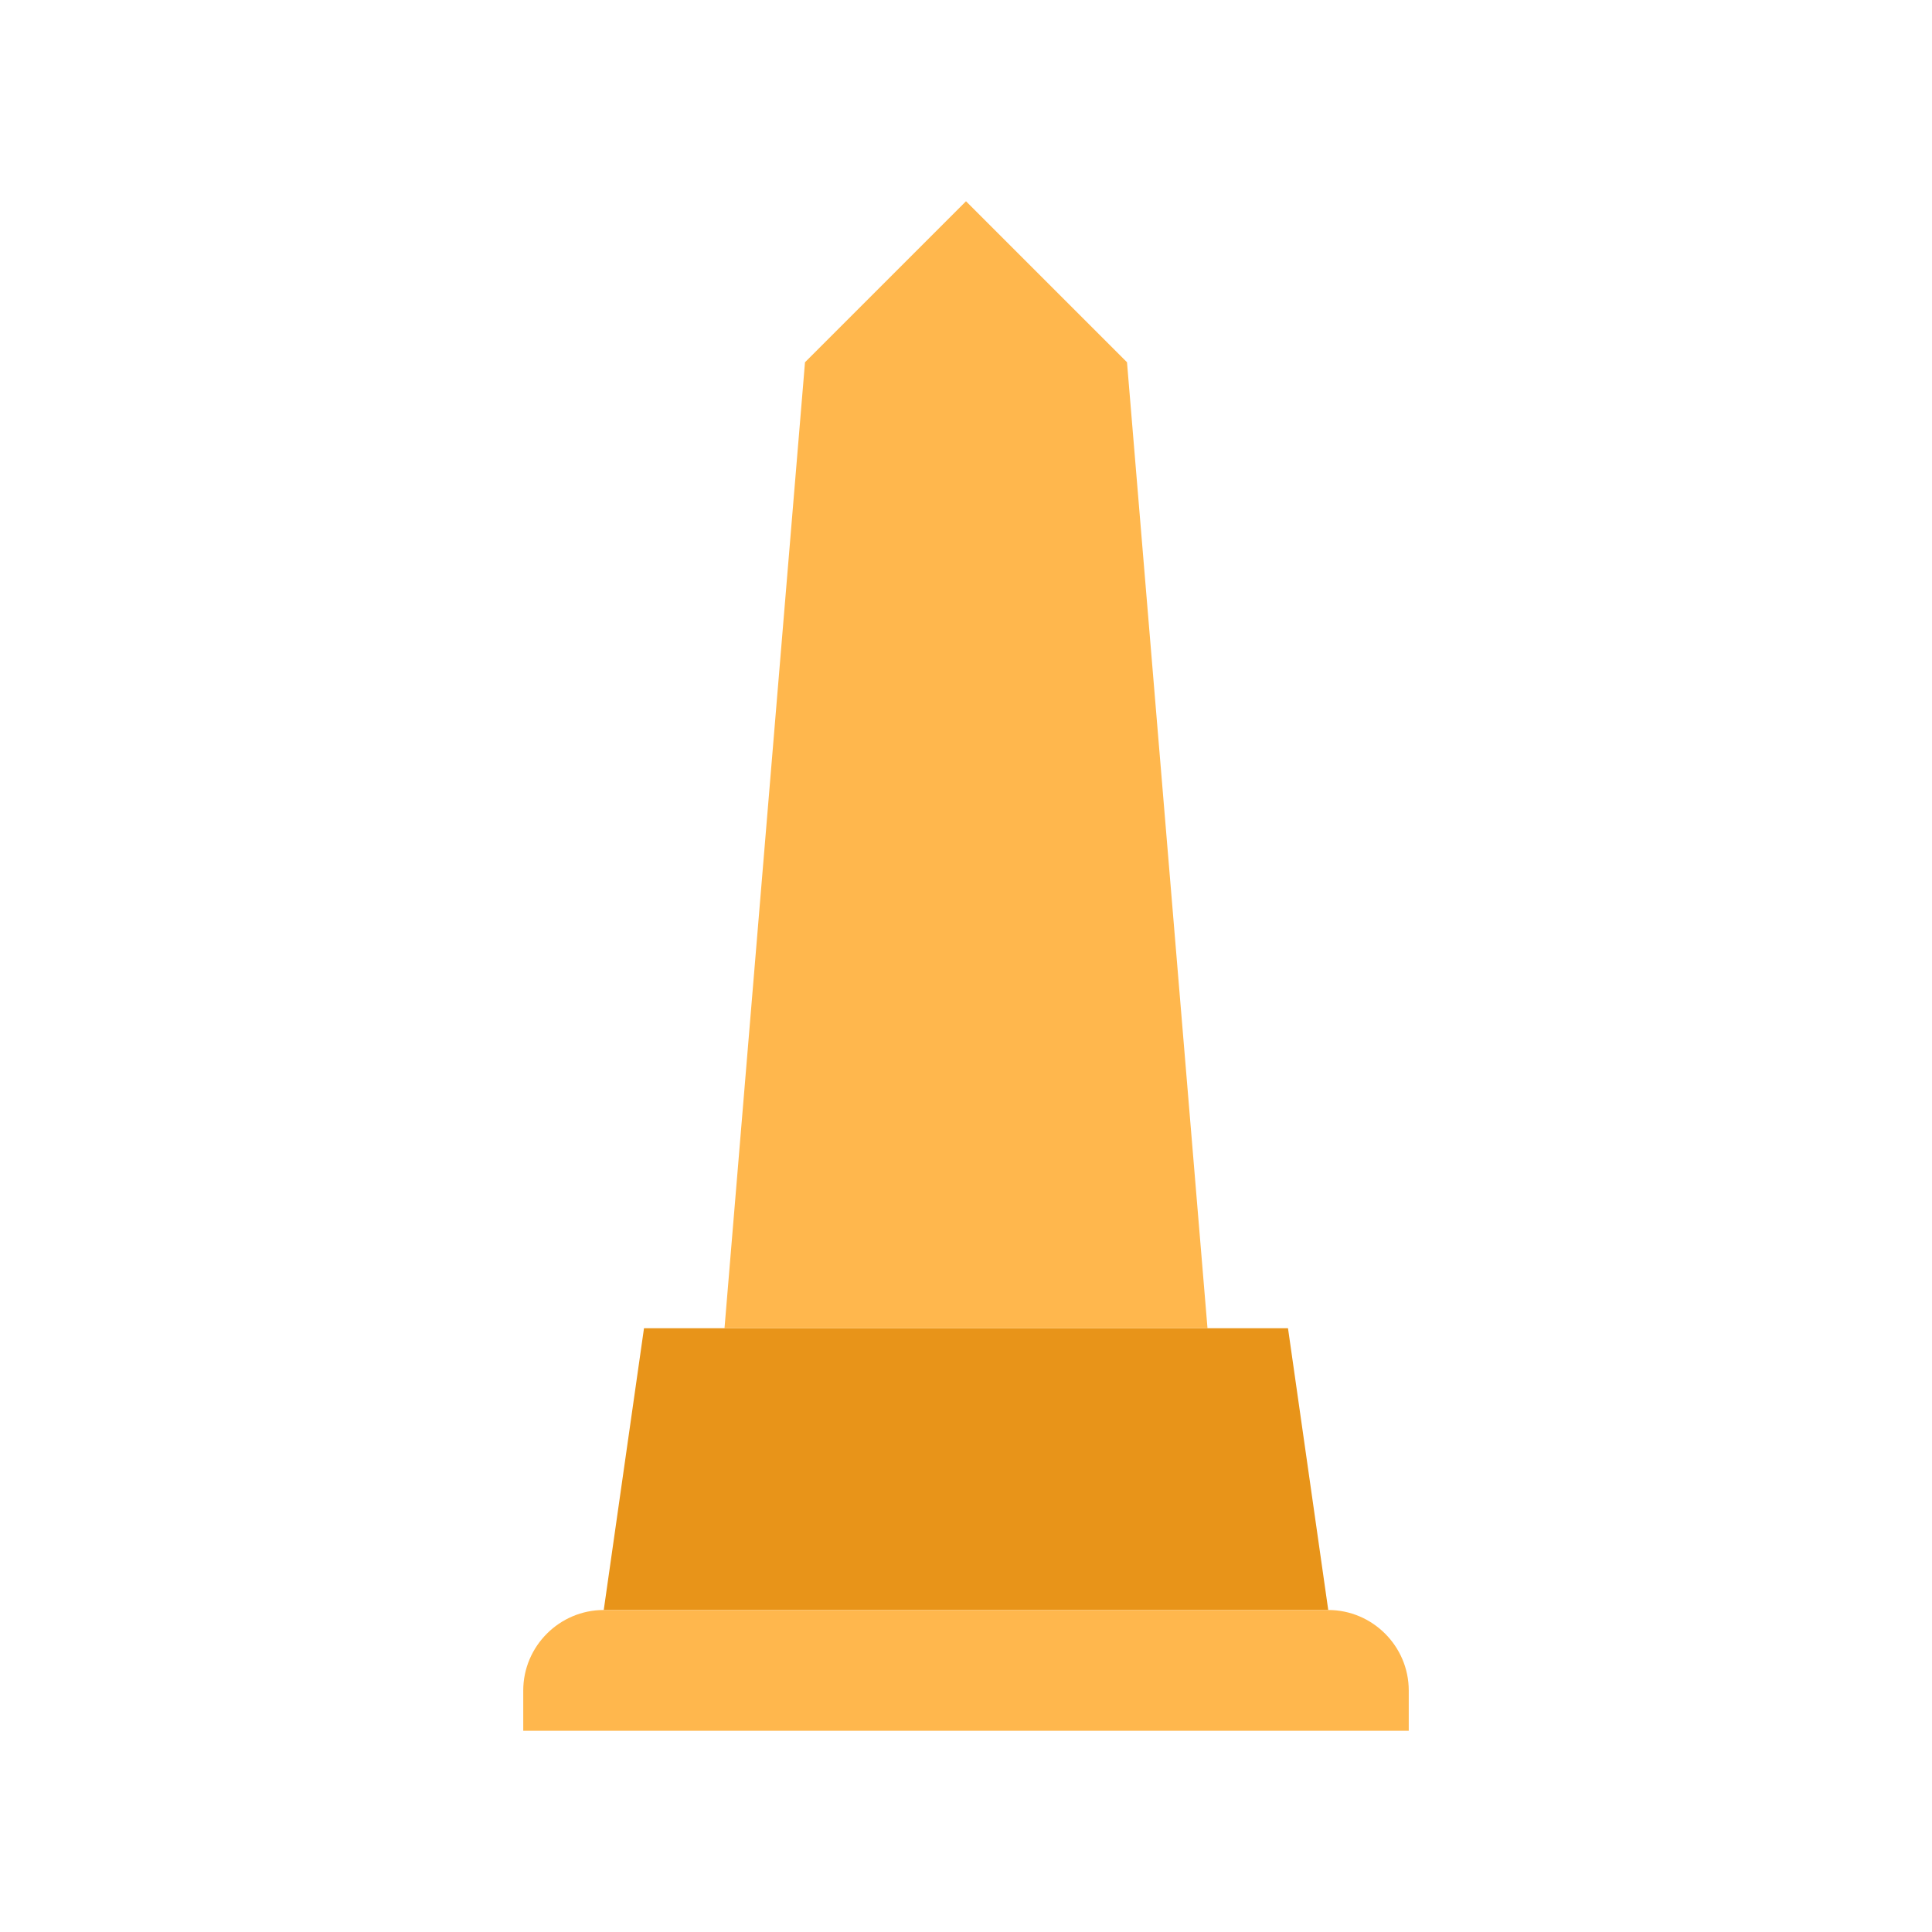 <?xml version="1.0" encoding="utf-8"?>

<svg width="800px" height="800px" viewBox="0 0 1024 1024" class="icon"  version="1.1" xmlns="http://www.w3.org/2000/svg"><path d="M682.667 704H341.333l-21.333 149.333h384z" fill="#E89419" /><path d="M597.333 192l-85.333-85.333-85.333 85.333-42.667 512h256zM746.667 917.333H277.333v-21.333c0-23.467 19.2-42.667 42.667-42.667h384c23.467 0 42.667 19.2 42.667 42.667v21.333z" fill="#FFB74D" /></svg>